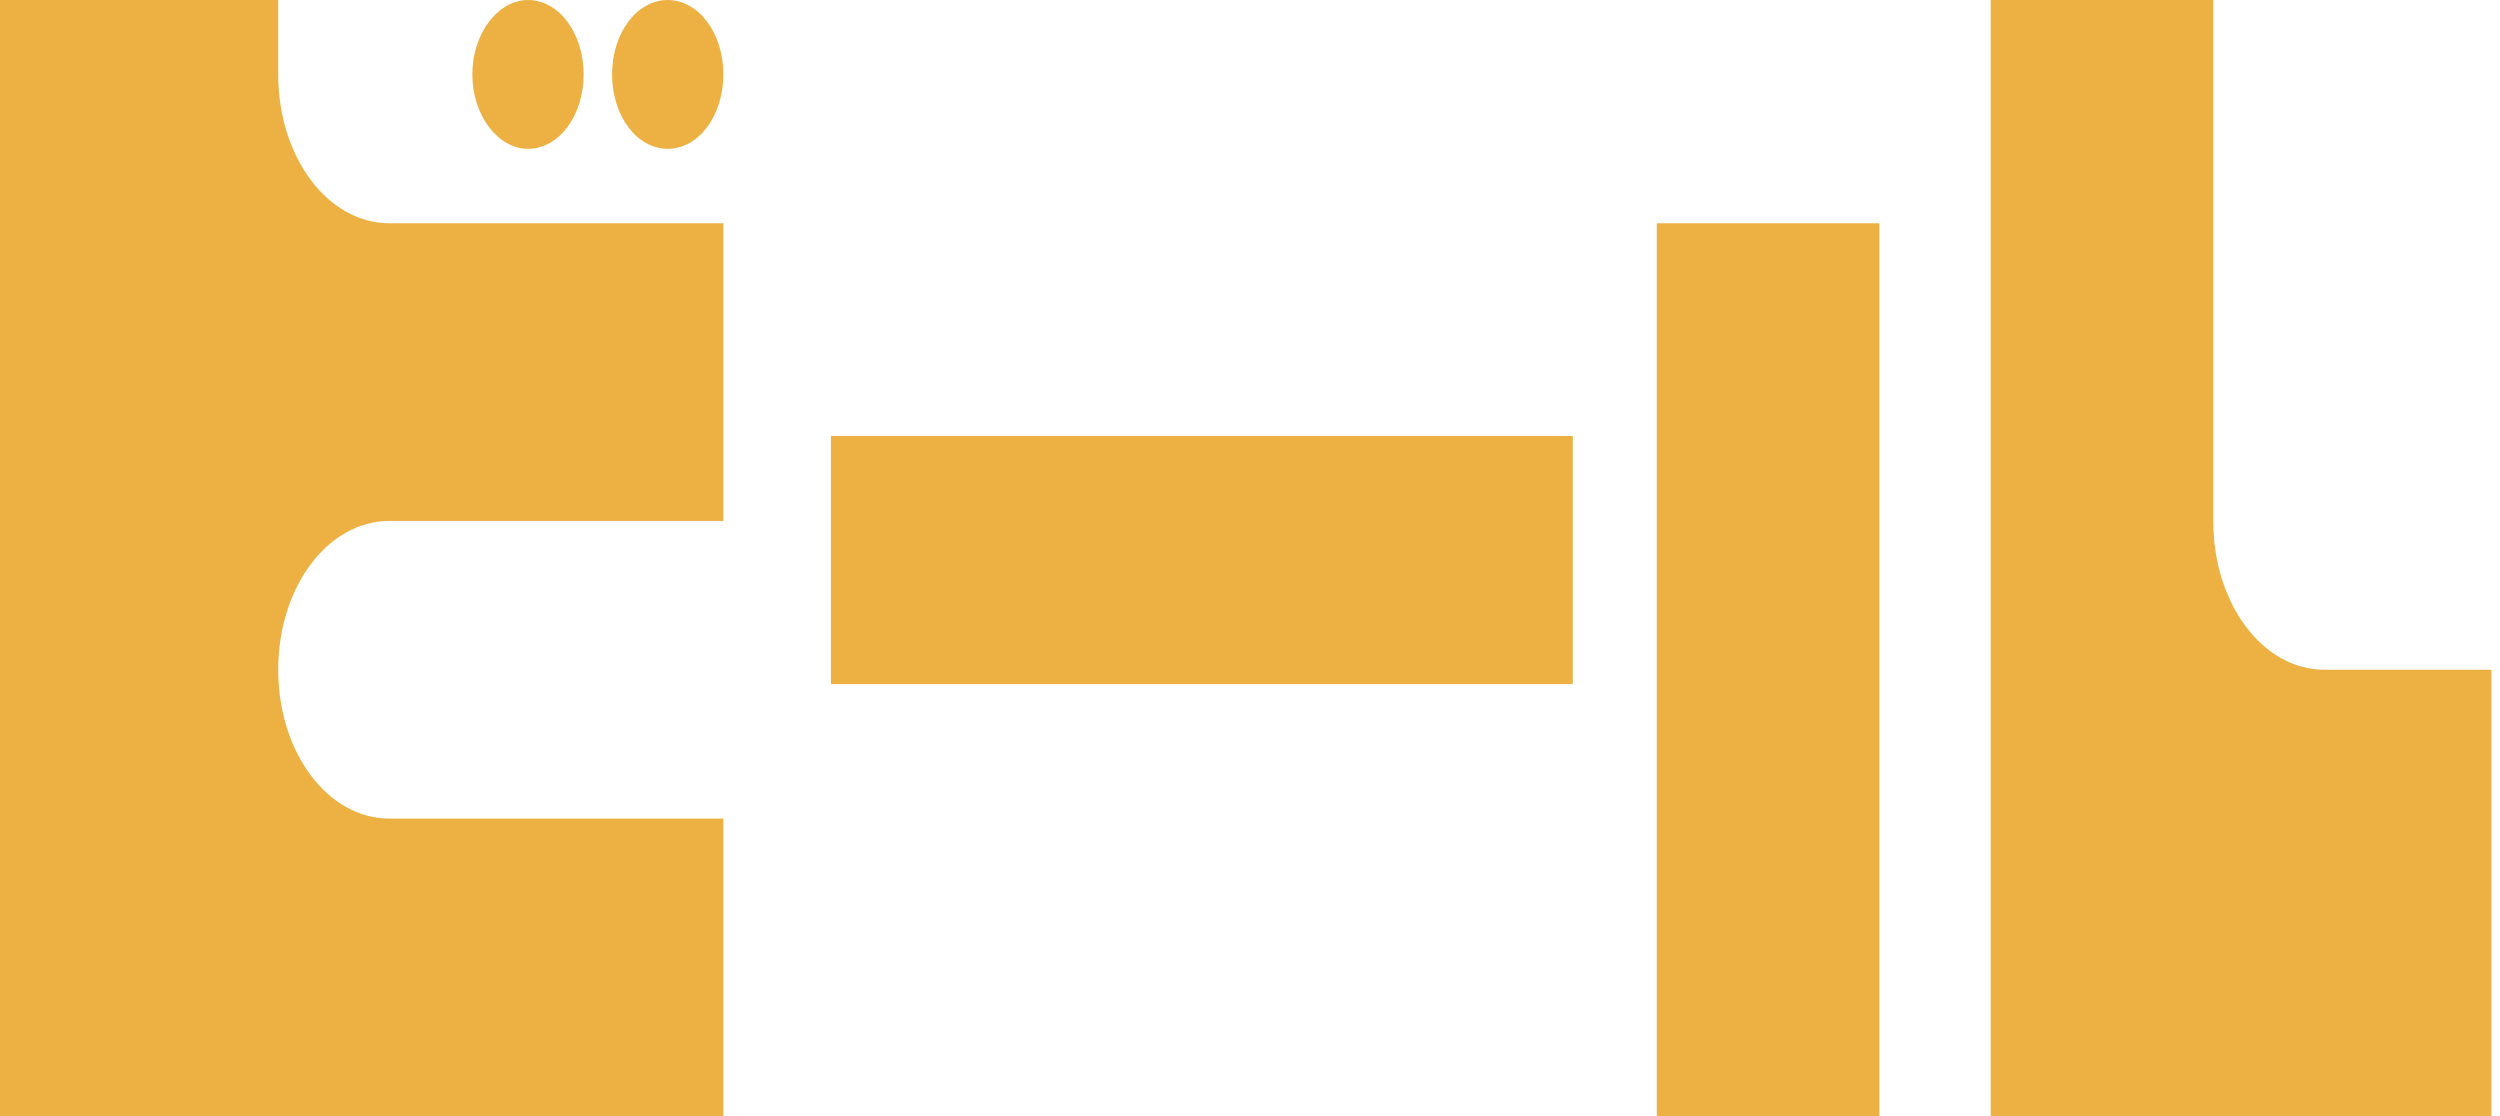 <svg width="215" height="96" viewBox="0 0 215 96" fill="none" xmlns="http://www.w3.org/2000/svg">
<path d="M23.926 57.6C23.926 64.711 28.18 70.399 33.497 70.399L62.208 70.399V96L0 96L0 0L23.926 0V6.4C23.926 13.511 28.18 19.201 33.497 19.201L62.208 19.201L62.208 44.8H33.497C28.18 44.8 23.926 50.489 23.926 57.6ZM45.407 12.8C42.855 12.8 40.621 9.956 40.621 6.4C40.621 2.845 42.855 0 45.407 0C48.065 0 50.192 2.845 50.192 6.4C50.192 9.956 48.065 12.8 45.407 12.8ZM57.423 12.8C54.765 12.8 52.638 9.956 52.638 6.4C52.638 2.845 54.765 0 57.423 0C60.082 0 62.208 2.845 62.208 6.4C62.208 9.956 60.082 12.8 57.423 12.8Z" fill="#EDB143"/>
<path d="M135.258 58.833L71.455 58.833V37.5L135.258 37.5V58.833Z" fill="#EDB143"/>
<path d="M161.626 19.201V96H142.485L142.485 19.201L161.626 19.201ZM171.197 0L190.338 0V44.8C190.338 51.911 194.591 57.6 199.908 57.6L214.264 57.6V96L171.197 96V0Z" fill="#EDB143"/>
</svg>

